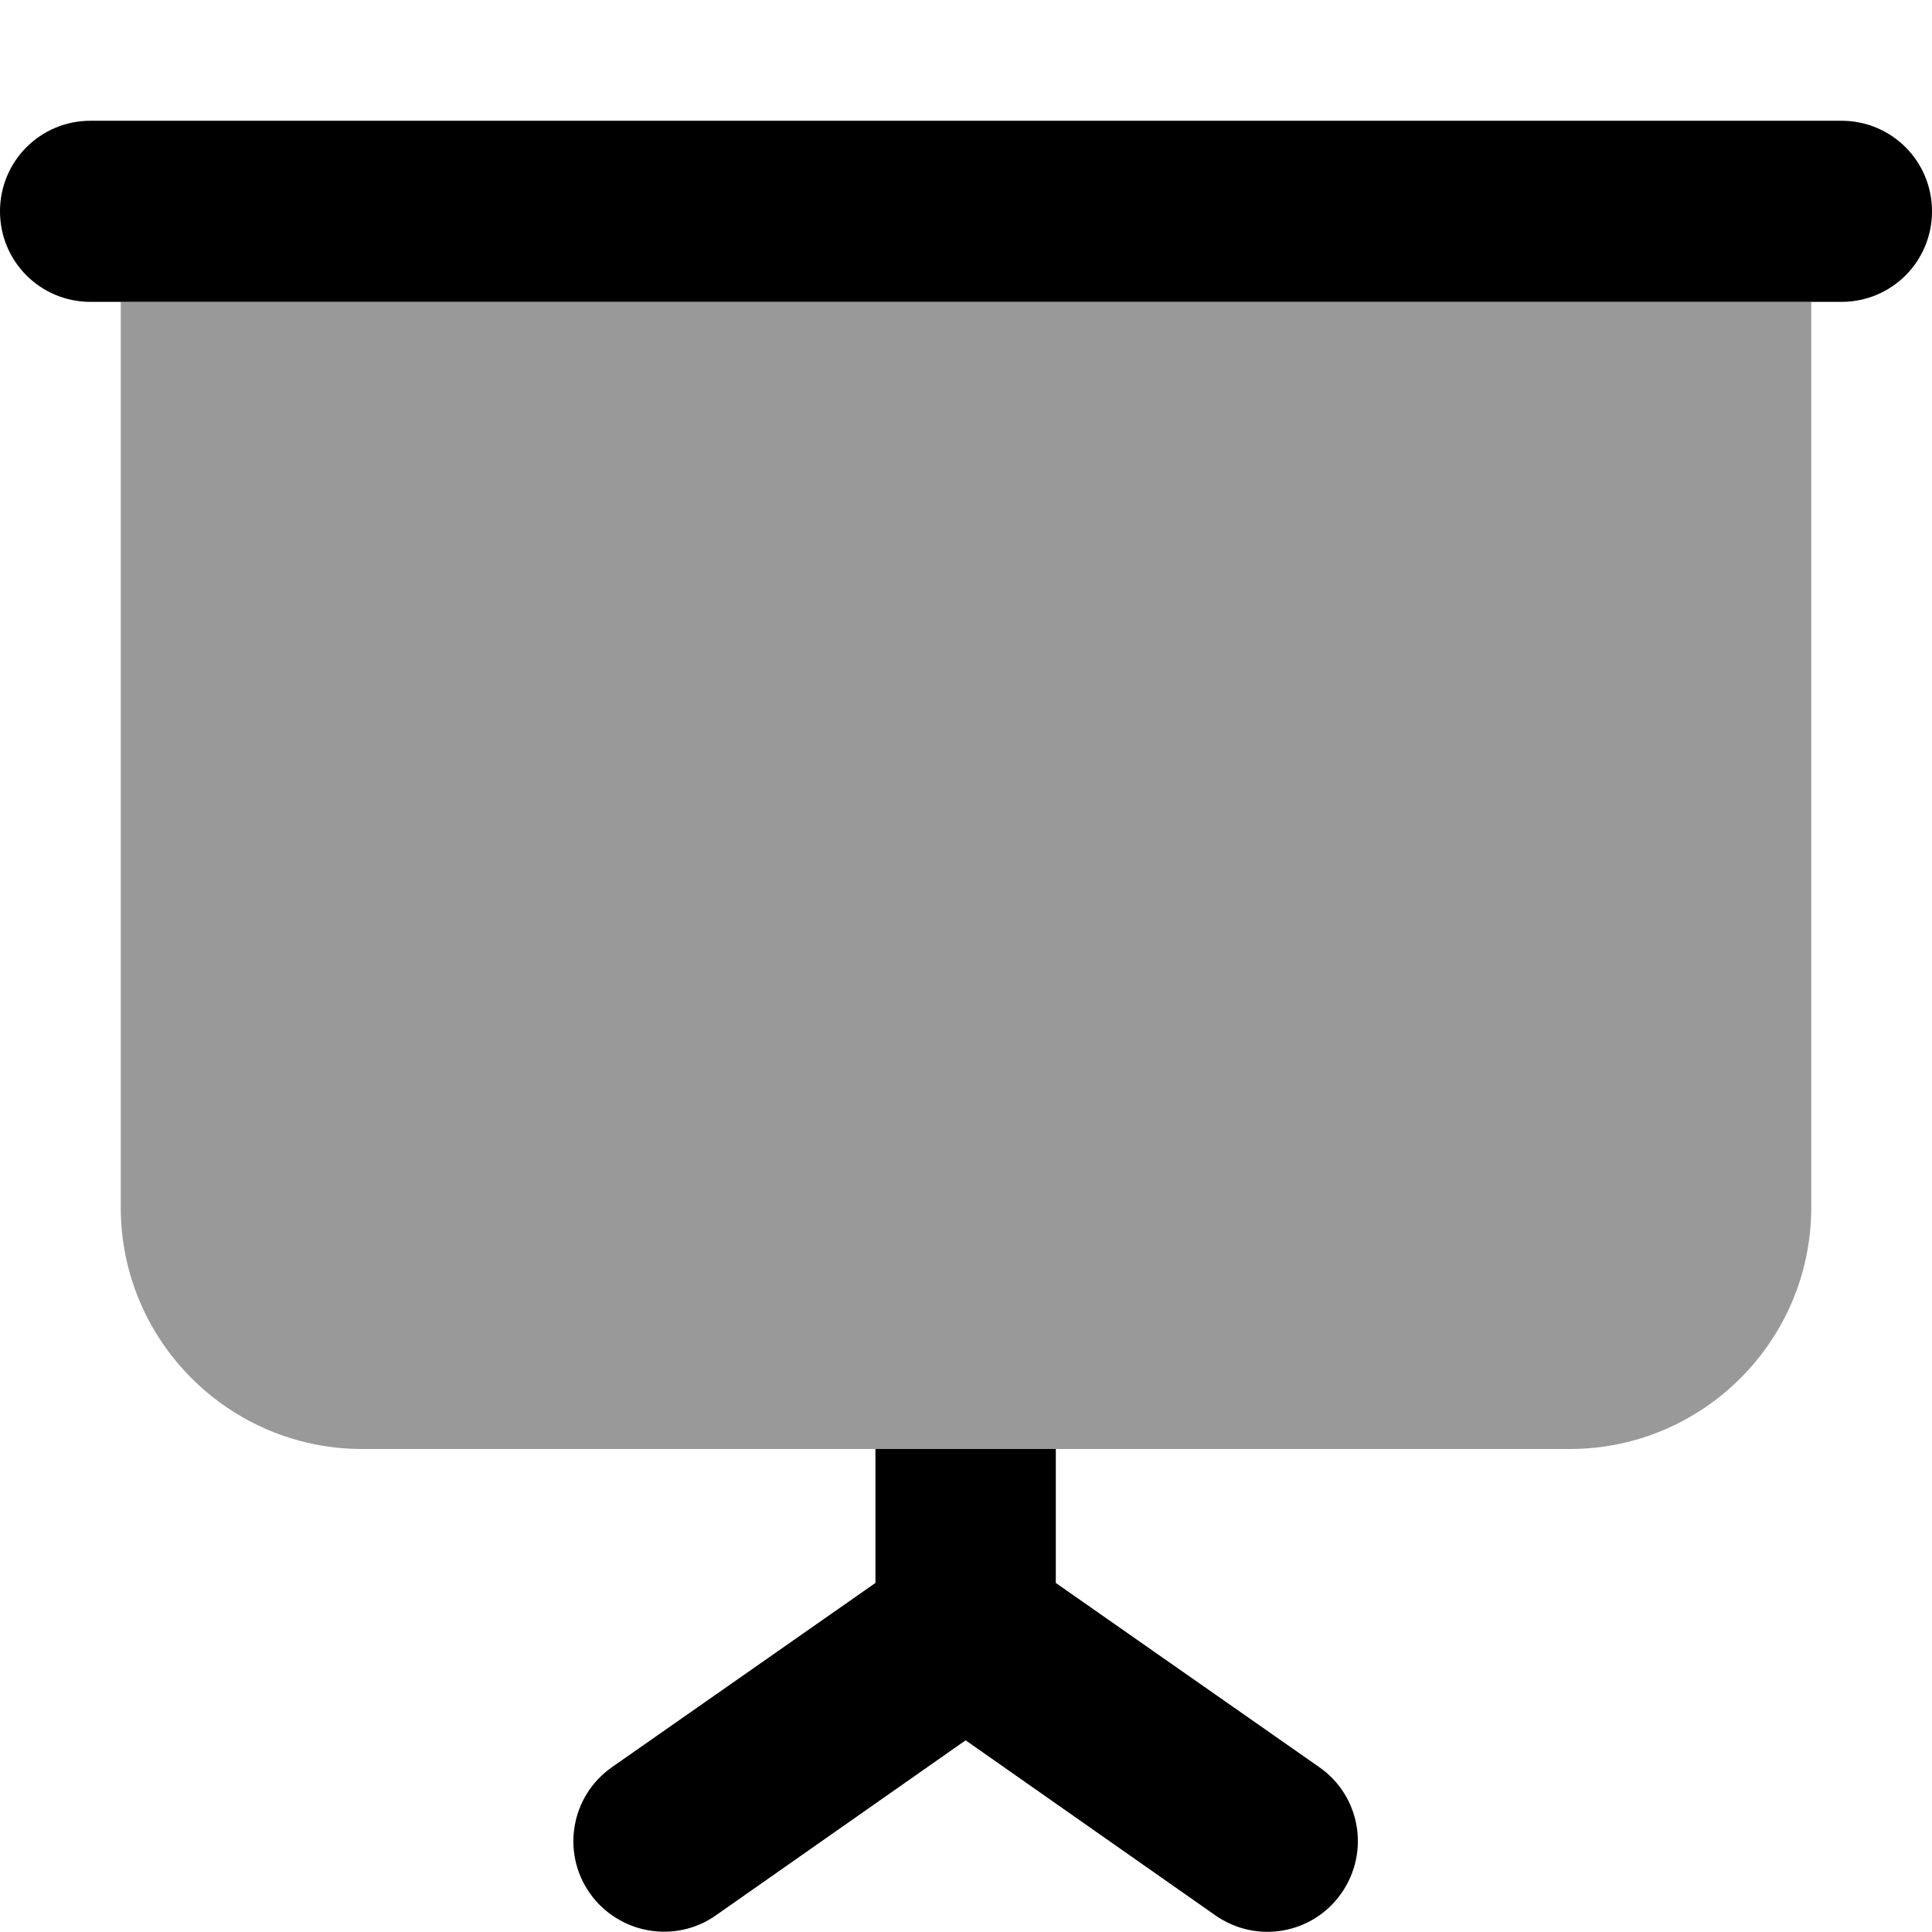 <svg xmlns="http://www.w3.org/2000/svg" viewBox="0 0 512 512"><!--! Font Awesome Pro 7.0.0 by @fontawesome - https://fontawesome.com License - https://fontawesome.com/license (Commercial License) Copyright 2025 Fonticons, Inc. --><path opacity=".4" fill="currentColor" d="M32 80l448 0 0 240c0 35.3-28.7 64-64 64L96 384c-35.3 0-64-28.7-64-64L32 80z"/><path fill="currentColor" d="M24 32C10.7 32 0 42.7 0 56S10.7 80 24 80l464 0c13.3 0 24-10.7 24-24s-10.7-24-24-24L24 32zM232 384l0 35.5-69.8 48.8c-10.9 7.6-13.5 22.6-5.9 33.4s22.6 13.5 33.4 5.9l66.2-46.4 66.2 46.4c10.9 7.6 25.8 5 33.4-5.9s5-25.8-5.9-33.4l-69.8-48.8 0-35.5-48 0z"/></svg>